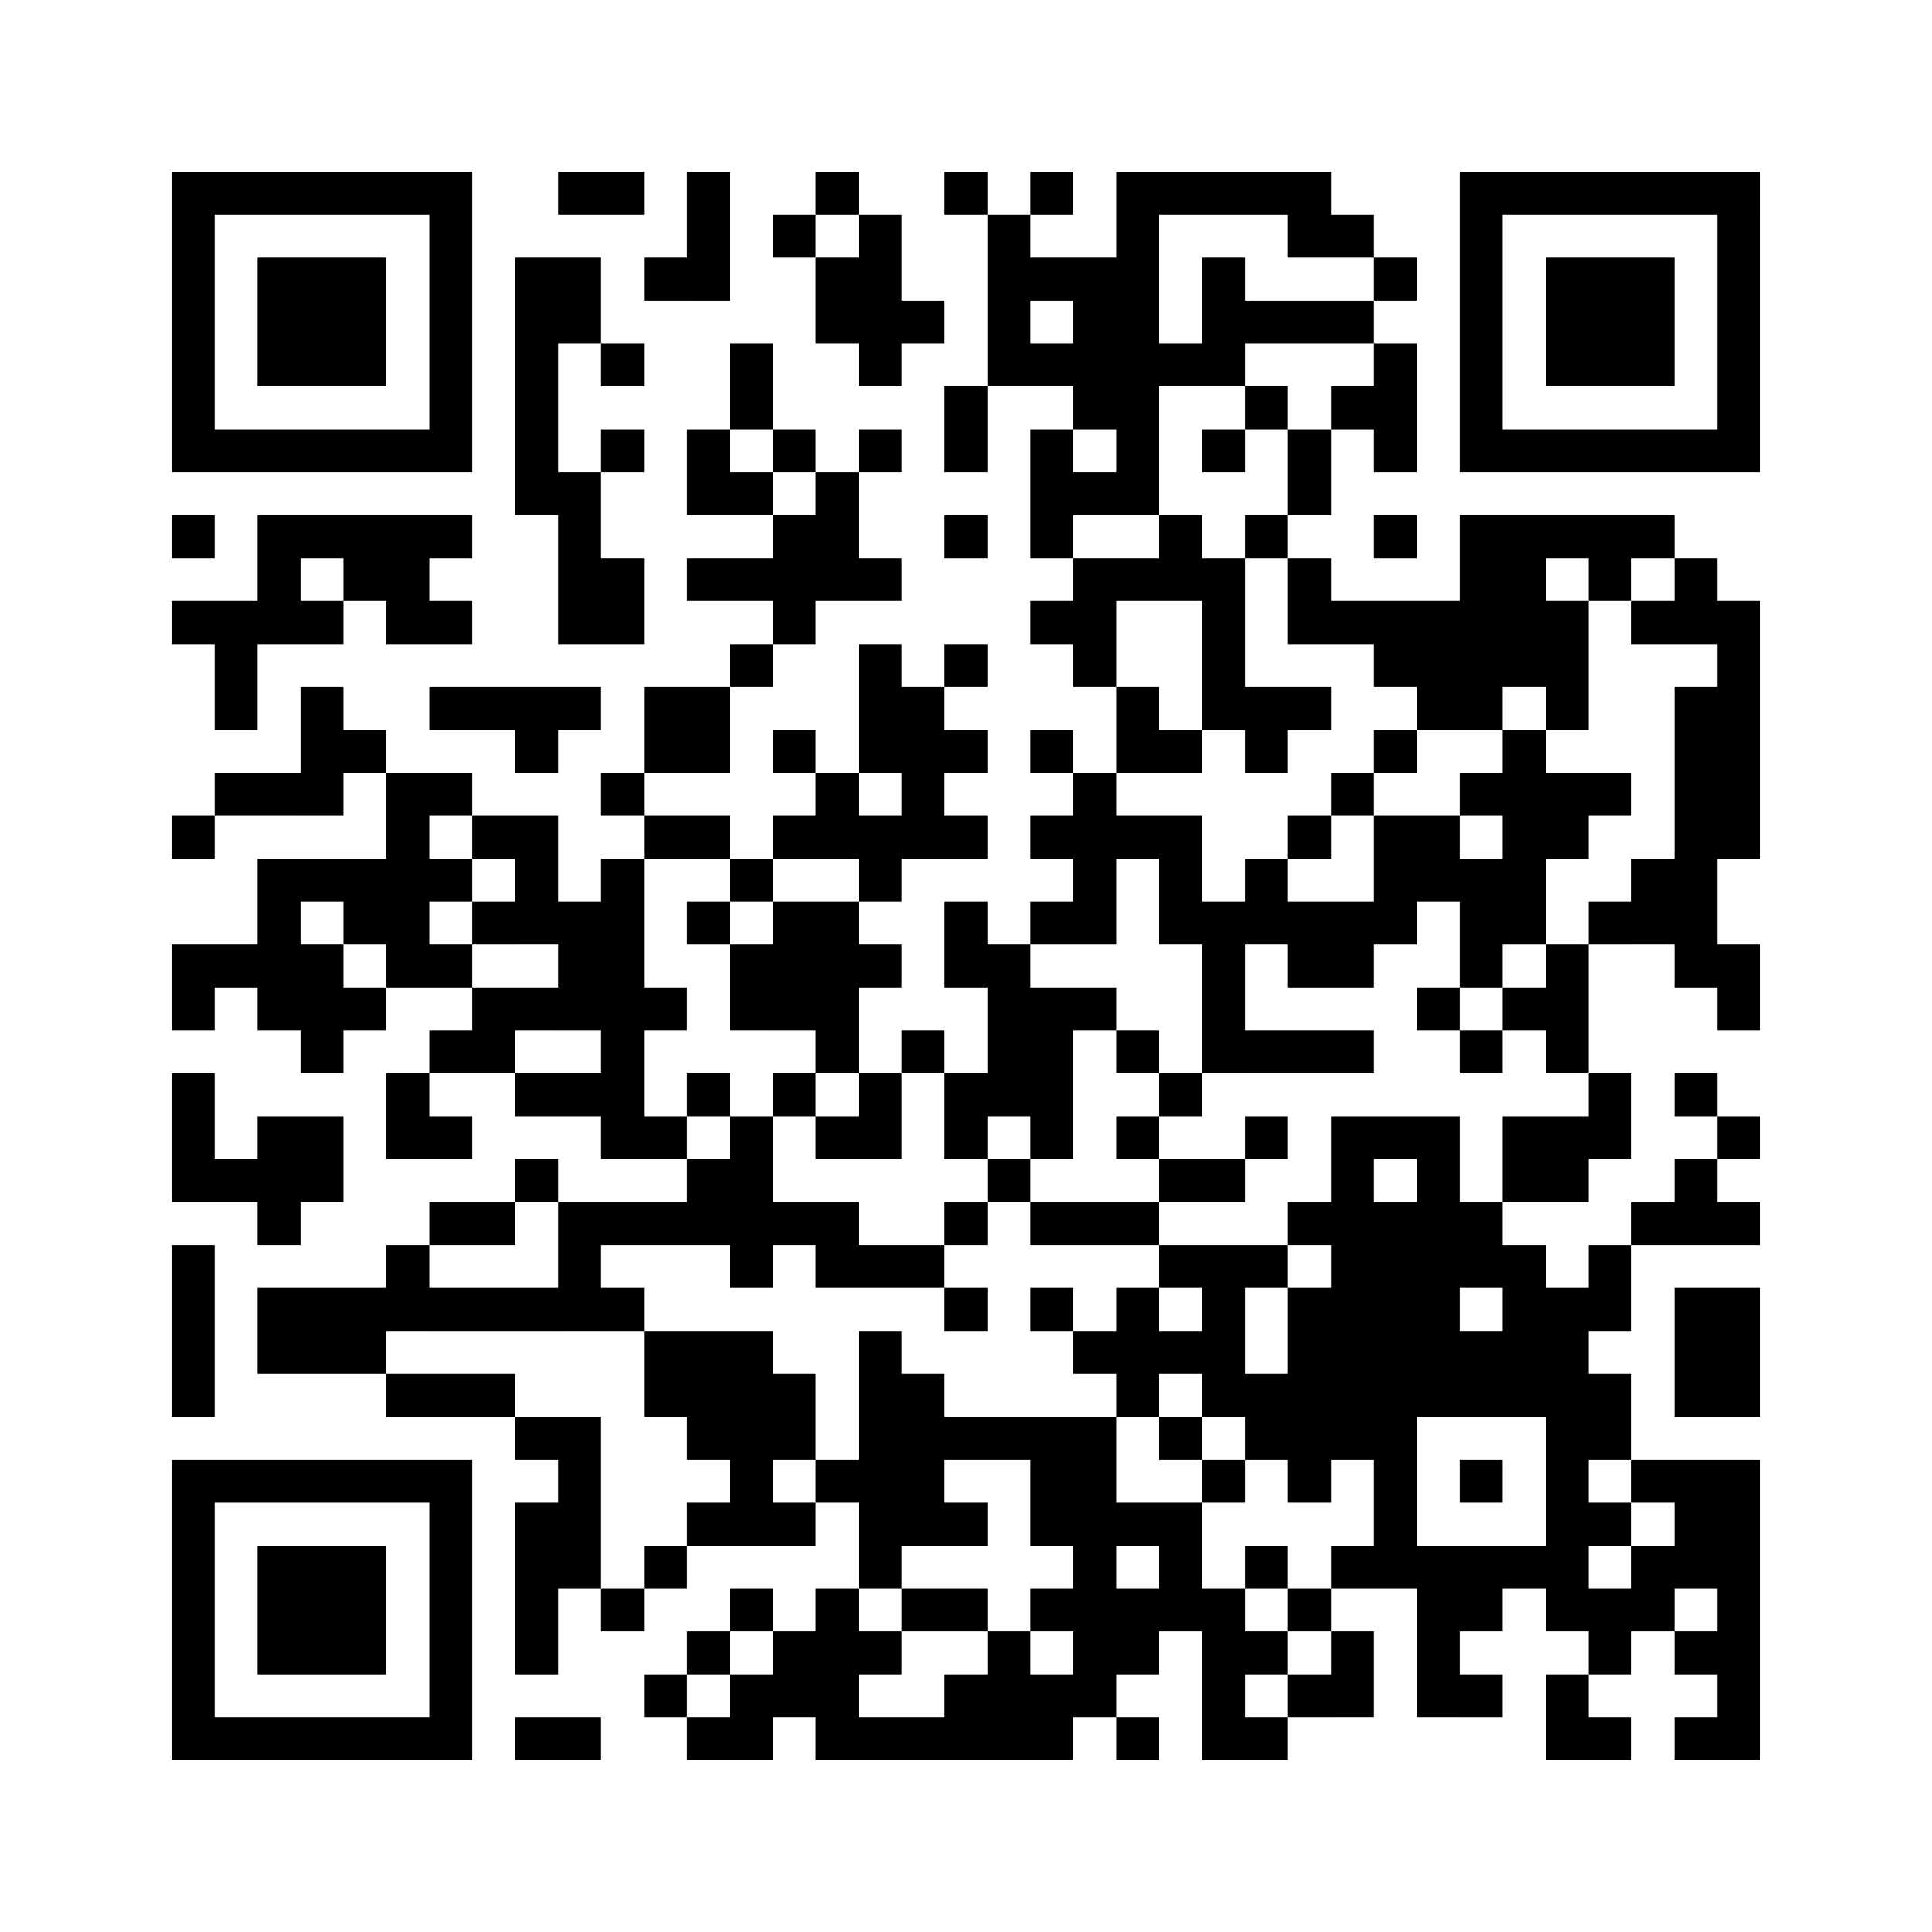 ﻿<?xml version="1.0" encoding="UTF-8"?>
<!DOCTYPE svg PUBLIC "-//W3C//DTD SVG 1.1//EN" "http://www.w3.org/Graphics/SVG/1.1/DTD/svg11.dtd">
<svg xmlns="http://www.w3.org/2000/svg" version="1.1" viewBox="0 0 45 45" stroke="none">
	<rect width="100%" height="100%" fill="#ffffff"/>
	<path d="M4,4h7v1h-7z M13,4h2v1h-2z M16,4h1v3h-1z M19,4h1v1h-1z M22,4h1v1h-1z M24,4h1v1h-1z M26,4h1v8h-1z M27,4h4v1h-4z M34,4h7v1h-7z M4,5h1v6h-1z M10,5h1v6h-1z M18,5h1v1h-1z M20,5h1v4h-1z M23,5h1v4h-1z M30,5h2v1h-2z M34,5h1v6h-1z M40,5h1v6h-1z M6,6h3v3h-3z M12,6h1v6h-1z M13,6h1v2h-1z M15,6h1v1h-1z M19,6h1v2h-1z M24,6h2v1h-2z M28,6h1v3h-1z M32,6h1v1h-1z M36,6h3v3h-3z M21,7h1v1h-1z M25,7h1v3h-1z M29,7h3v1h-3z M14,8h1v1h-1z M17,8h1v2h-1z M24,8h1v1h-1z M27,8h1v1h-1z M32,8h1v3h-1z M22,9h1v2h-1z M29,9h1v1h-1z M31,9h1v1h-1z M5,10h5v1h-5z M14,10h1v1h-1z M16,10h1v2h-1z M18,10h1v1h-1z M20,10h1v1h-1z M24,10h1v3h-1z M28,10h1v1h-1z M30,10h1v2h-1z M35,10h5v1h-5z M13,11h1v4h-1z M17,11h1v1h-1z M19,11h1v3h-1z M25,11h1v1h-1z M4,12h1v1h-1z M6,12h5v1h-5z M18,12h1v3h-1z M22,12h1v1h-1z M27,12h1v2h-1z M29,12h1v1h-1z M32,12h1v1h-1z M34,12h2v4h-2z M36,12h3v1h-3z M6,13h1v2h-1z M8,13h2v1h-2z M14,13h1v2h-1z M16,13h2v1h-2z M20,13h1v1h-1z M25,13h1v3h-1z M26,13h1v1h-1z M28,13h1v4h-1z M30,13h1v2h-1z M37,13h1v1h-1z M39,13h1v2h-1z M4,14h2v1h-2z M7,14h1v1h-1z M9,14h2v1h-2z M24,14h1v1h-1z M31,14h3v1h-3z M36,14h1v3h-1z M38,14h1v1h-1z M40,14h1v6h-1z M5,15h1v2h-1z M17,15h1v1h-1z M20,15h1v3h-1z M22,15h1v1h-1z M32,15h2v1h-2z M7,16h1v3h-1z M10,16h4v1h-4z M15,16h2v2h-2z M21,16h1v4h-1z M26,16h1v2h-1z M29,16h2v1h-2z M33,16h2v1h-2z M39,16h1v7h-1z M8,17h1v1h-1z M12,17h1v1h-1z M18,17h1v1h-1z M22,17h1v1h-1z M24,17h1v1h-1z M27,17h1v1h-1z M29,17h1v1h-1z M32,17h1v1h-1z M35,17h1v5h-1z M5,18h2v1h-2z M9,18h1v5h-1z M10,18h1v1h-1z M14,18h1v1h-1z M19,18h1v2h-1z M25,18h1v4h-1z M31,18h1v1h-1z M34,18h1v1h-1z M36,18h2v1h-2z M4,19h1v1h-1z M11,19h2v1h-2z M15,19h2v1h-2z M18,19h1v1h-1z M20,19h1v2h-1z M22,19h1v1h-1z M24,19h1v1h-1z M26,19h2v1h-2z M30,19h1v1h-1z M32,19h2v2h-2z M36,19h1v1h-1z M6,20h1v4h-1z M7,20h2v1h-2z M10,20h1v1h-1z M12,20h1v2h-1z M14,20h1v7h-1z M17,20h1v1h-1z M27,20h1v2h-1z M29,20h1v2h-1z M34,20h1v3h-1z M38,20h1v2h-1z M8,21h1v1h-1z M11,21h1v1h-1z M13,21h1v3h-1z M16,21h1v1h-1z M18,21h2v3h-2z M22,21h1v2h-1z M24,21h1v1h-1z M28,21h1v4h-1z M30,21h2v2h-2z M32,21h1v1h-1z M37,21h1v1h-1z M4,22h2v1h-2z M7,22h1v3h-1z M10,22h1v1h-1z M17,22h1v2h-1z M20,22h1v1h-1z M23,22h1v4h-1z M36,22h1v3h-1z M40,22h1v2h-1z M4,23h1v1h-1z M8,23h1v1h-1z M11,23h2v1h-2z M15,23h1v1h-1z M24,23h1v4h-1z M25,23h1v1h-1z M33,23h1v1h-1z M35,23h1v1h-1z M10,24h2v1h-2z M19,24h1v1h-1z M21,24h1v1h-1z M26,24h1v1h-1z M29,24h3v1h-3z M34,24h1v1h-1z M4,25h1v3h-1z M9,25h1v2h-1z M12,25h2v1h-2z M16,25h1v1h-1z M18,25h1v1h-1z M20,25h1v2h-1z M22,25h1v2h-1z M27,25h1v1h-1z M37,25h1v2h-1z M39,25h1v1h-1z M6,26h2v2h-2z M10,26h1v1h-1z M15,26h1v1h-1z M17,26h1v4h-1z M19,26h1v1h-1z M26,26h1v1h-1z M29,26h1v1h-1z M31,26h1v8h-1z M32,26h2v1h-2z M35,26h2v2h-2z M40,26h1v1h-1z M5,27h1v1h-1z M12,27h1v1h-1z M16,27h1v2h-1z M23,27h1v1h-1z M27,27h2v1h-2z M33,27h1v6h-1z M39,27h1v2h-1z M6,28h1v1h-1z M10,28h2v1h-2z M13,28h3v1h-3z M18,28h2v1h-2z M22,28h1v1h-1z M24,28h3v1h-3z M30,28h1v1h-1z M32,28h1v9h-1z M34,28h1v2h-1z M38,28h1v1h-1z M40,28h1v1h-1z M4,29h1v4h-1z M9,29h1v2h-1z M13,29h1v2h-1z M19,29h3v1h-3z M27,29h3v1h-3z M35,29h1v4h-1z M37,29h1v2h-1z M6,30h3v2h-3z M10,30h3v1h-3z M14,30h1v1h-1z M22,30h1v1h-1z M24,30h1v1h-1z M26,30h1v3h-1z M28,30h1v3h-1z M30,30h1v5h-1z M36,30h1v8h-1z M39,30h2v3h-2z M15,31h3v2h-3z M20,31h1v6h-1z M25,31h1v1h-1z M27,31h1v1h-1z M34,31h1v2h-1z M9,32h3v1h-3z M18,32h1v2h-1z M21,32h1v4h-1z M29,32h1v2h-1z M37,32h1v2h-1z M12,33h2v1h-2z M16,33h2v1h-2z M22,33h4v1h-4z M27,33h1v1h-1z M4,34h7v1h-7z M13,34h1v3h-1z M17,34h1v2h-1z M19,34h1v1h-1z M24,34h2v2h-2z M28,34h1v1h-1z M34,34h1v1h-1z M38,34h3v1h-3z M4,35h1v6h-1z M10,35h1v6h-1z M12,35h1v4h-1z M16,35h1v1h-1z M18,35h1v1h-1z M22,35h1v1h-1z M26,35h2v1h-2z M37,35h1v1h-1z M39,35h2v2h-2z M6,36h3v3h-3z M15,36h1v1h-1z M25,36h1v4h-1z M27,36h1v2h-1z M29,36h1v1h-1z M31,36h1v1h-1z M33,36h2v2h-2z M35,36h1v1h-1z M38,36h1v2h-1z M14,37h1v1h-1z M17,37h1v1h-1z M19,37h1v4h-1z M21,37h2v1h-2z M24,37h1v1h-1z M26,37h1v2h-1z M28,37h1v4h-1z M30,37h1v1h-1z M37,37h1v2h-1z M40,37h1v4h-1z M16,38h1v1h-1z M18,38h1v2h-1z M20,38h1v1h-1z M23,38h1v3h-1z M29,38h1v1h-1z M31,38h1v2h-1z M33,38h1v2h-1z M39,38h1v1h-1z M15,39h1v1h-1z M17,39h1v2h-1z M22,39h1v2h-1z M24,39h1v2h-1z M30,39h1v1h-1z M34,39h1v1h-1z M36,39h1v2h-1z M5,40h5v1h-5z M12,40h2v1h-2z M16,40h1v1h-1z M20,40h2v1h-2z M26,40h1v1h-1z M29,40h1v1h-1z M37,40h1v1h-1z M39,40h1v1h-1z" fill="#000000"/>
</svg>
